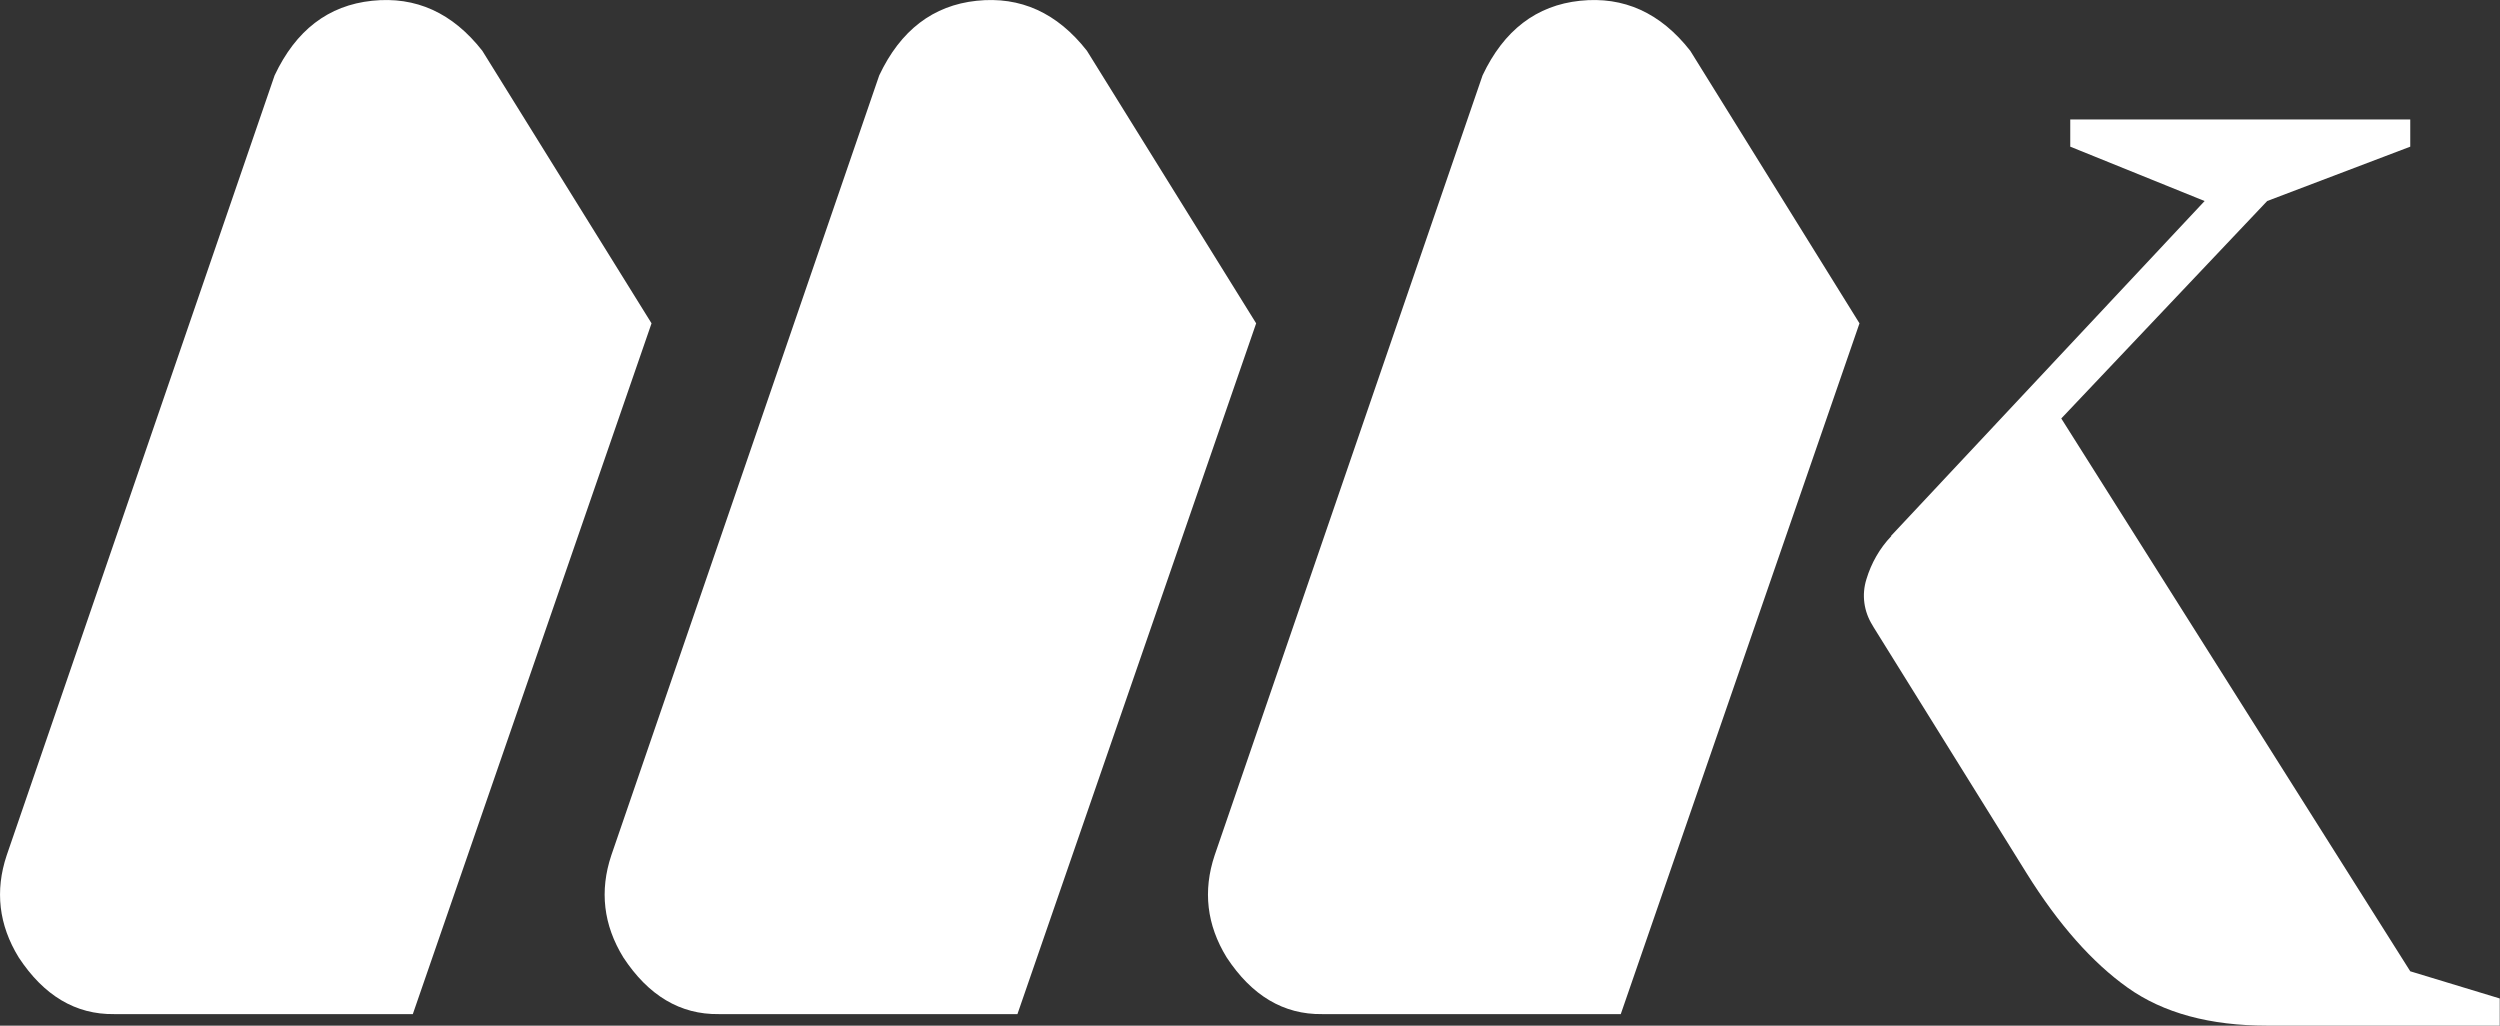 <?xml version="1.0" encoding="UTF-8"?><svg id="Calque_1" xmlns="http://www.w3.org/2000/svg" viewBox="0 0 97.5 40"><rect x="0" y="0" width="97.5" height="40" fill="#333333" stroke="none"/><defs><style>.cls-1,.cls-2{fill:#fff;}.cls-2{fill-rule:evenodd;}</style></defs><g id="Page-1"><g id="LogoMadgraphik"><path id="Path-2" class="cls-2" d="m14.51.03c1.71-.18,3.14.47,4.3,1.95l6.6,10.63-9.31,26.94H4.45c-1.5.02-2.74-.72-3.72-2.21-.78-1.27-.93-2.6-.47-3.98L10.71,2.94C11.54,1.18,12.8.21,14.51.03Z"/><path id="Path-2-2" class="cls-2" d="m38.09.03c1.71-.18,3.14.47,4.3,1.95l6.6,10.63-9.31,26.94h-11.65c-1.5.02-2.74-.72-3.72-2.21-.78-1.27-.93-2.6-.47-3.98L34.29,2.94c.83-1.76,2.1-2.73,3.8-2.91Z"/><path id="Path-2-3" class="cls-2" d="m61.62.03c1.71-.18,3.14.47,4.3,1.95l6.6,10.63-9.31,26.94h-11.65c-1.5.02-2.74-.72-3.72-2.21-.78-1.27-.93-2.6-.47-3.98L57.82,2.94c.83-1.76,2.1-2.73,3.8-2.91Z"/><path id="k" class="cls-1" d="m73.75,20.9l12.23-13.06h0l-5.24-2.12v-1.06h13.26v1.06l-5.58,2.12-8.03,8.48,13.61,21.56,3.49,1.06v1.06h-9.07c-2.23,0-4.05-.49-5.44-1.48-1.38-.98-2.7-2.47-3.94-4.46l-5.97-9.6-.04-.07c-.34-.54-.43-1.19-.24-1.8.19-.63.52-1.21.97-1.68Z"/></g></g></svg>